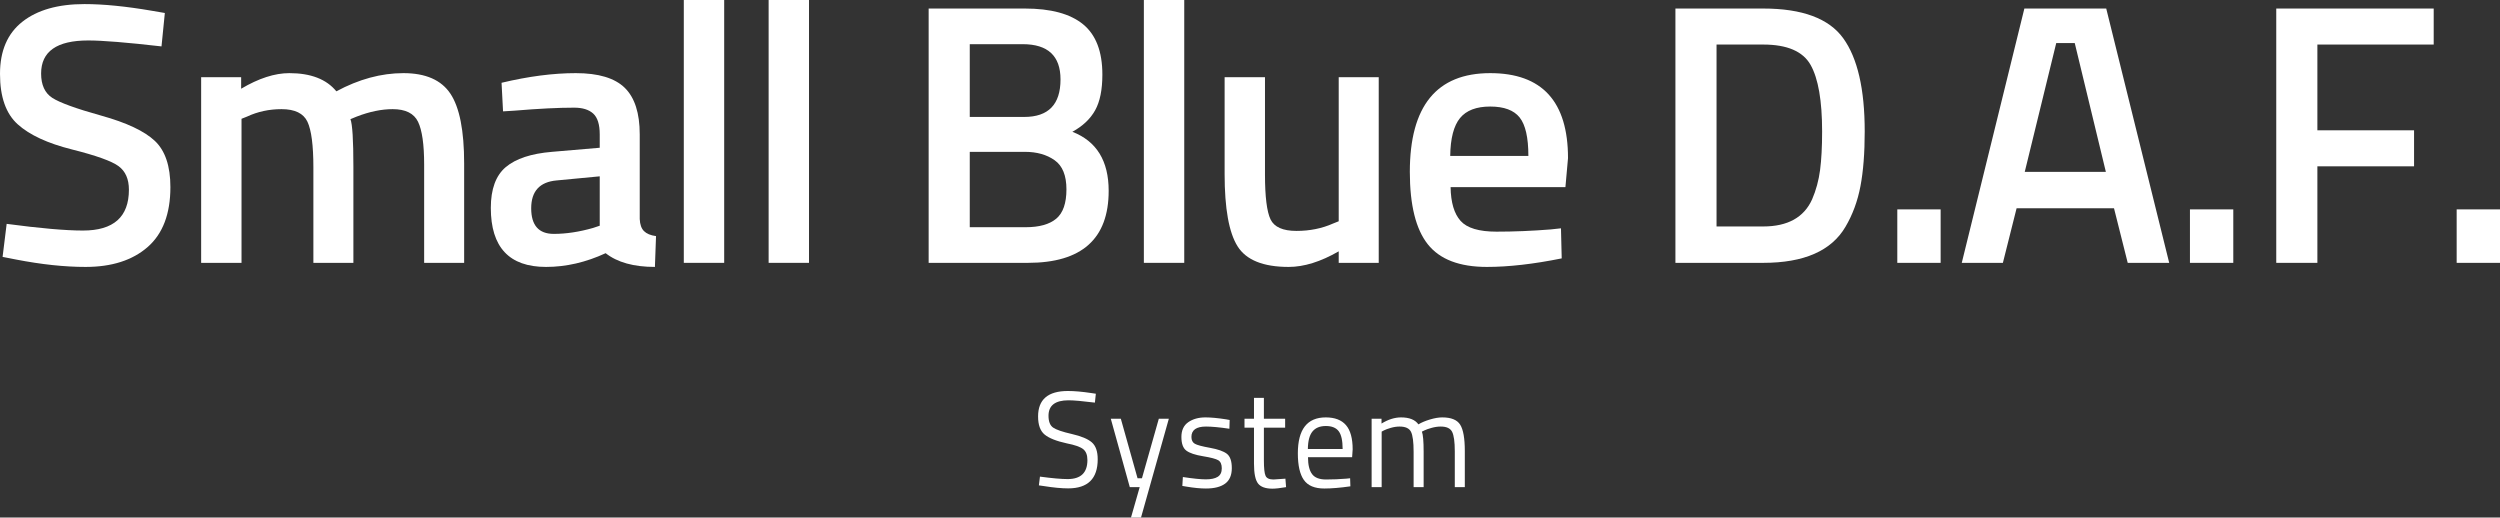 <svg width="314" height="65" viewBox="0 0 314 65" fill="none" xmlns="http://www.w3.org/2000/svg">
<rect x="0" y="0" width="314" height="65" fill="#333333" stroke="none"/>
<g clip-path="url(#clip0_203_39)">
<path d="M11.073 5.082C7.134 5.082 5.164 6.466 5.164 9.232C5.164 10.662 5.63 11.68 6.56 12.286C7.49 12.893 9.545 13.639 12.724 14.525C15.904 15.41 18.145 16.468 19.447 17.695C20.75 18.924 21.402 20.859 21.402 23.501C21.402 26.858 20.448 29.369 18.541 31.031C16.633 32.694 14.035 33.526 10.747 33.526C8.11 33.526 5.195 33.214 2 32.594L0.325 32.266L0.837 28.117C5.025 28.676 8.219 28.956 10.422 28.956C14.267 28.956 16.191 27.247 16.191 23.827C16.191 22.491 15.756 21.504 14.888 20.866C14.02 20.229 12.065 19.53 9.026 18.768C5.986 18.006 3.722 16.957 2.233 15.62C0.744 14.284 0 12.17 0 9.279C0 6.387 0.938 4.204 2.815 2.727C4.691 1.251 7.288 0.513 10.608 0.513C12.995 0.513 15.819 0.793 19.075 1.352L20.704 1.631L20.285 5.828C15.942 5.331 12.872 5.082 11.073 5.082H11.073Z" fill="white"/>
<path d="M30.335 33.013H25.264V9.698H30.288V11.144C32.49 9.838 34.506 9.186 36.337 9.186C39.036 9.186 41.005 9.948 42.246 11.47C45.068 9.948 47.875 9.186 50.667 9.186C53.459 9.186 55.428 10.048 56.576 11.773C57.723 13.499 58.297 16.413 58.297 20.516V33.013H53.273V20.657C53.273 18.138 53.017 16.351 52.505 15.294C51.993 14.238 50.93 13.709 49.318 13.709C47.922 13.709 46.417 14.02 44.805 14.641L44.014 14.967C44.262 15.59 44.386 17.579 44.386 20.936V33.013H39.361V21.029C39.361 18.263 39.112 16.351 38.617 15.294C38.12 14.238 37.035 13.709 35.36 13.709C33.808 13.709 32.366 14.02 31.033 14.641L30.335 14.921V33.013L30.335 33.013Z" fill="white"/>
<path d="M80.35 16.879V27.511C80.381 28.195 80.559 28.7 80.885 29.026C81.211 29.353 81.715 29.562 82.397 29.656L82.257 33.526C79.59 33.526 77.527 32.951 76.07 31.8C73.588 32.951 71.091 33.526 68.579 33.526C63.957 33.526 61.647 31.054 61.647 26.112C61.647 23.75 62.274 22.04 63.531 20.982C64.787 19.926 66.718 19.289 69.323 19.071L75.326 18.558V16.879C75.326 15.636 75.053 14.765 74.511 14.268C73.968 13.771 73.169 13.522 72.115 13.522C70.129 13.522 67.648 13.646 64.671 13.895L63.182 13.988L62.996 10.398C66.376 9.59 69.486 9.186 72.324 9.186C75.162 9.186 77.209 9.8 78.466 11.027C79.722 12.256 80.35 14.206 80.35 16.879V16.879ZM69.928 22.661C67.788 22.848 66.718 24.014 66.718 26.159C66.718 28.304 67.664 29.376 69.556 29.376C71.106 29.376 72.75 29.127 74.488 28.63L75.326 28.35V22.148L69.928 22.661Z" fill="white"/>
<path d="M85.886 33.013V0H90.958V33.013H85.886Z" fill="white"/>
<path d="M96.54 33.013V0H101.611V33.013H96.54Z" fill="white"/>
<path d="M116.638 1.072H128.734C131.991 1.072 134.426 1.733 136.039 3.054C137.651 4.376 138.458 6.481 138.458 9.372C138.458 11.269 138.156 12.761 137.551 13.849C136.946 14.938 135.993 15.839 134.69 16.553C137.729 17.735 139.249 20.206 139.249 23.967C139.249 29.999 135.868 33.014 129.107 33.014H116.638V1.072H116.638ZM128.455 5.549H121.802V14.688H128.641C131.681 14.688 133.201 13.119 133.201 9.979C133.201 7.026 131.619 5.549 128.455 5.549ZM128.734 19.072H121.802V28.537H128.827C130.533 28.537 131.812 28.18 132.666 27.465C133.518 26.75 133.945 25.522 133.945 23.781C133.945 22.041 133.449 20.82 132.456 20.121C131.463 19.421 130.223 19.072 128.734 19.072V19.072Z" fill="white"/>
<path d="M143.669 33.013V0H148.741V33.013H143.669Z" fill="white"/>
<path d="M168.142 9.698H173.168V33.013H168.142V31.568C165.877 32.873 163.783 33.526 161.86 33.526C158.665 33.526 156.525 32.663 155.44 30.938C154.354 29.212 153.812 26.19 153.812 21.868V9.698H158.882V21.915C158.882 24.713 159.117 26.594 159.58 27.557C160.047 28.521 161.131 29.003 162.838 29.003C164.512 29.003 166.048 28.692 167.444 28.07L168.142 27.791V9.698H168.142Z" fill="white"/>
<path d="M194.756 28.817L196.058 28.676L196.151 32.453C192.615 33.169 189.481 33.526 186.752 33.526C183.31 33.526 180.837 32.578 179.332 30.682C177.828 28.786 177.075 25.755 177.075 21.589C177.075 13.32 180.441 9.186 187.171 9.186C193.685 9.186 196.942 12.745 196.942 19.864L196.617 23.501H182.194C182.224 25.428 182.643 26.843 183.45 27.744C184.255 28.646 185.76 29.096 187.962 29.096C190.165 29.096 192.429 29.003 194.756 28.817L194.756 28.817ZM191.964 19.584C191.964 17.284 191.599 15.675 190.87 14.758C190.142 13.841 188.908 13.382 187.171 13.382C185.434 13.382 184.171 13.864 183.38 14.828C182.589 15.791 182.177 17.377 182.147 19.584H191.964Z" fill="white"/>
<path d="M221.459 33.014H210.433V1.072H221.459C226.361 1.072 229.71 2.316 231.509 4.803C233.307 7.29 234.208 11.191 234.208 16.507C234.208 19.211 234.03 21.504 233.673 23.384C233.316 25.266 232.688 26.968 231.788 28.491C230.021 31.506 226.578 33.014 221.459 33.014V33.014ZM228.858 16.507C228.858 12.653 228.376 9.87 227.415 8.16C226.453 6.451 224.468 5.595 221.459 5.595H215.598V28.444H221.459C224.53 28.444 226.578 27.309 227.601 25.04C228.097 23.89 228.43 22.662 228.602 21.356C228.772 20.051 228.858 18.435 228.858 16.507Z" fill="white"/>
<path d="M238.301 33.014V26.299H243.744V33.014H238.301Z" fill="white"/>
<path d="M246.398 33.014L254.261 1.072H264.543L272.452 33.014H267.242L265.52 26.159H253.284L251.562 33.014H246.398H246.398ZM258.263 5.409L254.308 21.589H264.497L260.588 5.409H258.263Z" fill="white"/>
<path d="M275.057 33.014V26.299H280.501V33.014H275.057Z" fill="white"/>
<path d="M285.898 33.014V1.072H305.672V5.595H291.063V16.367H303.206V20.89H291.063V33.014H285.898Z" fill="white"/>
<path d="M308.557 33.014V26.299H314V33.014H308.557Z" fill="white"/>
<path d="M134.211 50.278C132.532 50.278 131.692 50.925 131.692 52.219C131.692 52.94 131.886 53.435 132.272 53.705C132.658 53.973 133.442 54.243 134.622 54.511C135.803 54.781 136.64 55.131 137.133 55.56C137.626 55.989 137.872 56.697 137.872 57.681C137.872 60.121 136.635 61.341 134.161 61.341C133.344 61.341 132.319 61.244 131.088 61.048L130.484 60.963L130.618 59.863C132.14 60.069 133.299 60.172 134.094 60.172C135.75 60.172 136.579 59.377 136.579 57.784C136.579 57.143 136.397 56.683 136.033 56.401C135.669 56.121 134.99 55.883 133.993 55.688C132.683 55.403 131.754 55.033 131.206 54.581C130.657 54.128 130.383 53.369 130.383 52.304C130.383 50.175 131.631 49.109 134.127 49.109C134.944 49.109 135.924 49.194 137.066 49.367L137.637 49.452L137.519 50.569C135.963 50.375 134.86 50.278 134.211 50.278V50.278Z" fill="white"/>
<path d="M139.517 52.597H140.777L142.876 60.069H143.43L145.546 52.597H146.805L143.312 65.001H142.053L143.145 61.186H141.902L139.517 52.597H139.517Z" fill="white"/>
<path d="M151.474 53.575C150.254 53.575 149.643 54.01 149.643 54.881C149.643 55.282 149.783 55.566 150.063 55.731C150.343 55.898 150.981 56.069 151.977 56.246C152.973 56.425 153.679 56.674 154.094 56.994C154.507 57.315 154.715 57.916 154.715 58.797C154.715 59.679 154.438 60.327 153.883 60.739C153.329 61.151 152.52 61.357 151.457 61.357C150.763 61.357 149.946 61.277 149.006 61.117L148.501 61.031L148.568 59.914C149.845 60.11 150.808 60.207 151.457 60.207C152.106 60.207 152.602 60.101 152.943 59.889C153.284 59.677 153.455 59.322 153.455 58.824C153.455 58.325 153.31 57.987 153.019 57.81C152.727 57.633 152.089 57.464 151.104 57.303C150.119 57.143 149.419 56.908 149.006 56.599C148.591 56.289 148.384 55.717 148.384 54.881C148.384 54.045 148.672 53.427 149.249 53.025C149.825 52.625 150.545 52.425 151.407 52.425C152.089 52.425 152.946 52.505 153.976 52.664L154.446 52.751L154.412 53.851C153.17 53.667 152.19 53.575 151.474 53.575L151.474 53.575Z" fill="white"/>
<path d="M161.413 53.714H158.745V57.819C158.745 58.804 158.815 59.451 158.955 59.76C159.092 60.069 159.426 60.224 159.952 60.224L161.447 60.121L161.532 61.186C160.781 61.312 160.211 61.376 159.819 61.376C158.945 61.376 158.341 61.157 158.006 60.722C157.67 60.288 157.501 59.457 157.501 58.231V53.714H156.309V52.597H157.501V49.969H158.745V52.597H161.413V53.714H161.413Z" fill="white"/>
<path d="M169.088 60.12L169.575 60.069L169.608 61.083C168.332 61.266 167.241 61.357 166.334 61.357C165.124 61.357 164.268 61 163.765 60.283C163.261 59.568 163.009 58.455 163.009 56.943C163.009 53.93 164.179 52.425 166.519 52.425C167.649 52.425 168.495 52.748 169.054 53.395C169.614 54.042 169.894 55.059 169.894 56.444L169.827 57.423H164.285C164.285 58.374 164.453 59.079 164.789 59.537C165.124 59.995 165.71 60.224 166.543 60.224C167.378 60.224 168.225 60.19 169.088 60.12L169.088 60.12ZM168.635 56.392C168.635 55.339 168.469 54.595 168.14 54.16C167.809 53.724 167.271 53.507 166.528 53.507C165.782 53.507 165.222 53.736 164.848 54.194C164.472 54.653 164.279 55.385 164.268 56.392H168.635V56.392Z" fill="white"/>
<path d="M173.536 61.186H172.276V52.596H173.519V53.198C174.359 52.682 175.176 52.425 175.971 52.425C177.012 52.425 177.739 52.716 178.153 53.301C178.523 53.072 179.002 52.868 179.589 52.691C180.177 52.514 180.695 52.425 181.143 52.425C182.261 52.425 183.015 52.73 183.401 53.344C183.788 53.956 183.981 55.059 183.981 56.65V61.186H182.722V56.685C182.722 55.494 182.609 54.678 182.386 54.237C182.161 53.796 181.685 53.575 180.959 53.575C180.589 53.575 180.207 53.63 179.816 53.738C179.424 53.847 179.122 53.954 178.909 54.057L178.591 54.212C178.735 54.589 178.809 55.425 178.809 56.72V61.186H177.55V56.753C177.55 55.517 177.44 54.678 177.222 54.237C177.004 53.796 176.524 53.575 175.787 53.575C175.428 53.575 175.061 53.63 174.687 53.738C174.311 53.847 174.022 53.954 173.822 54.057L173.536 54.212V61.186L173.536 61.186Z" fill="white"/>
</g>
<defs>
<clipPath id="clip0_203_39">
<rect width="314" height="65" fill="white"/>
</clipPath>
</defs>
</svg>
